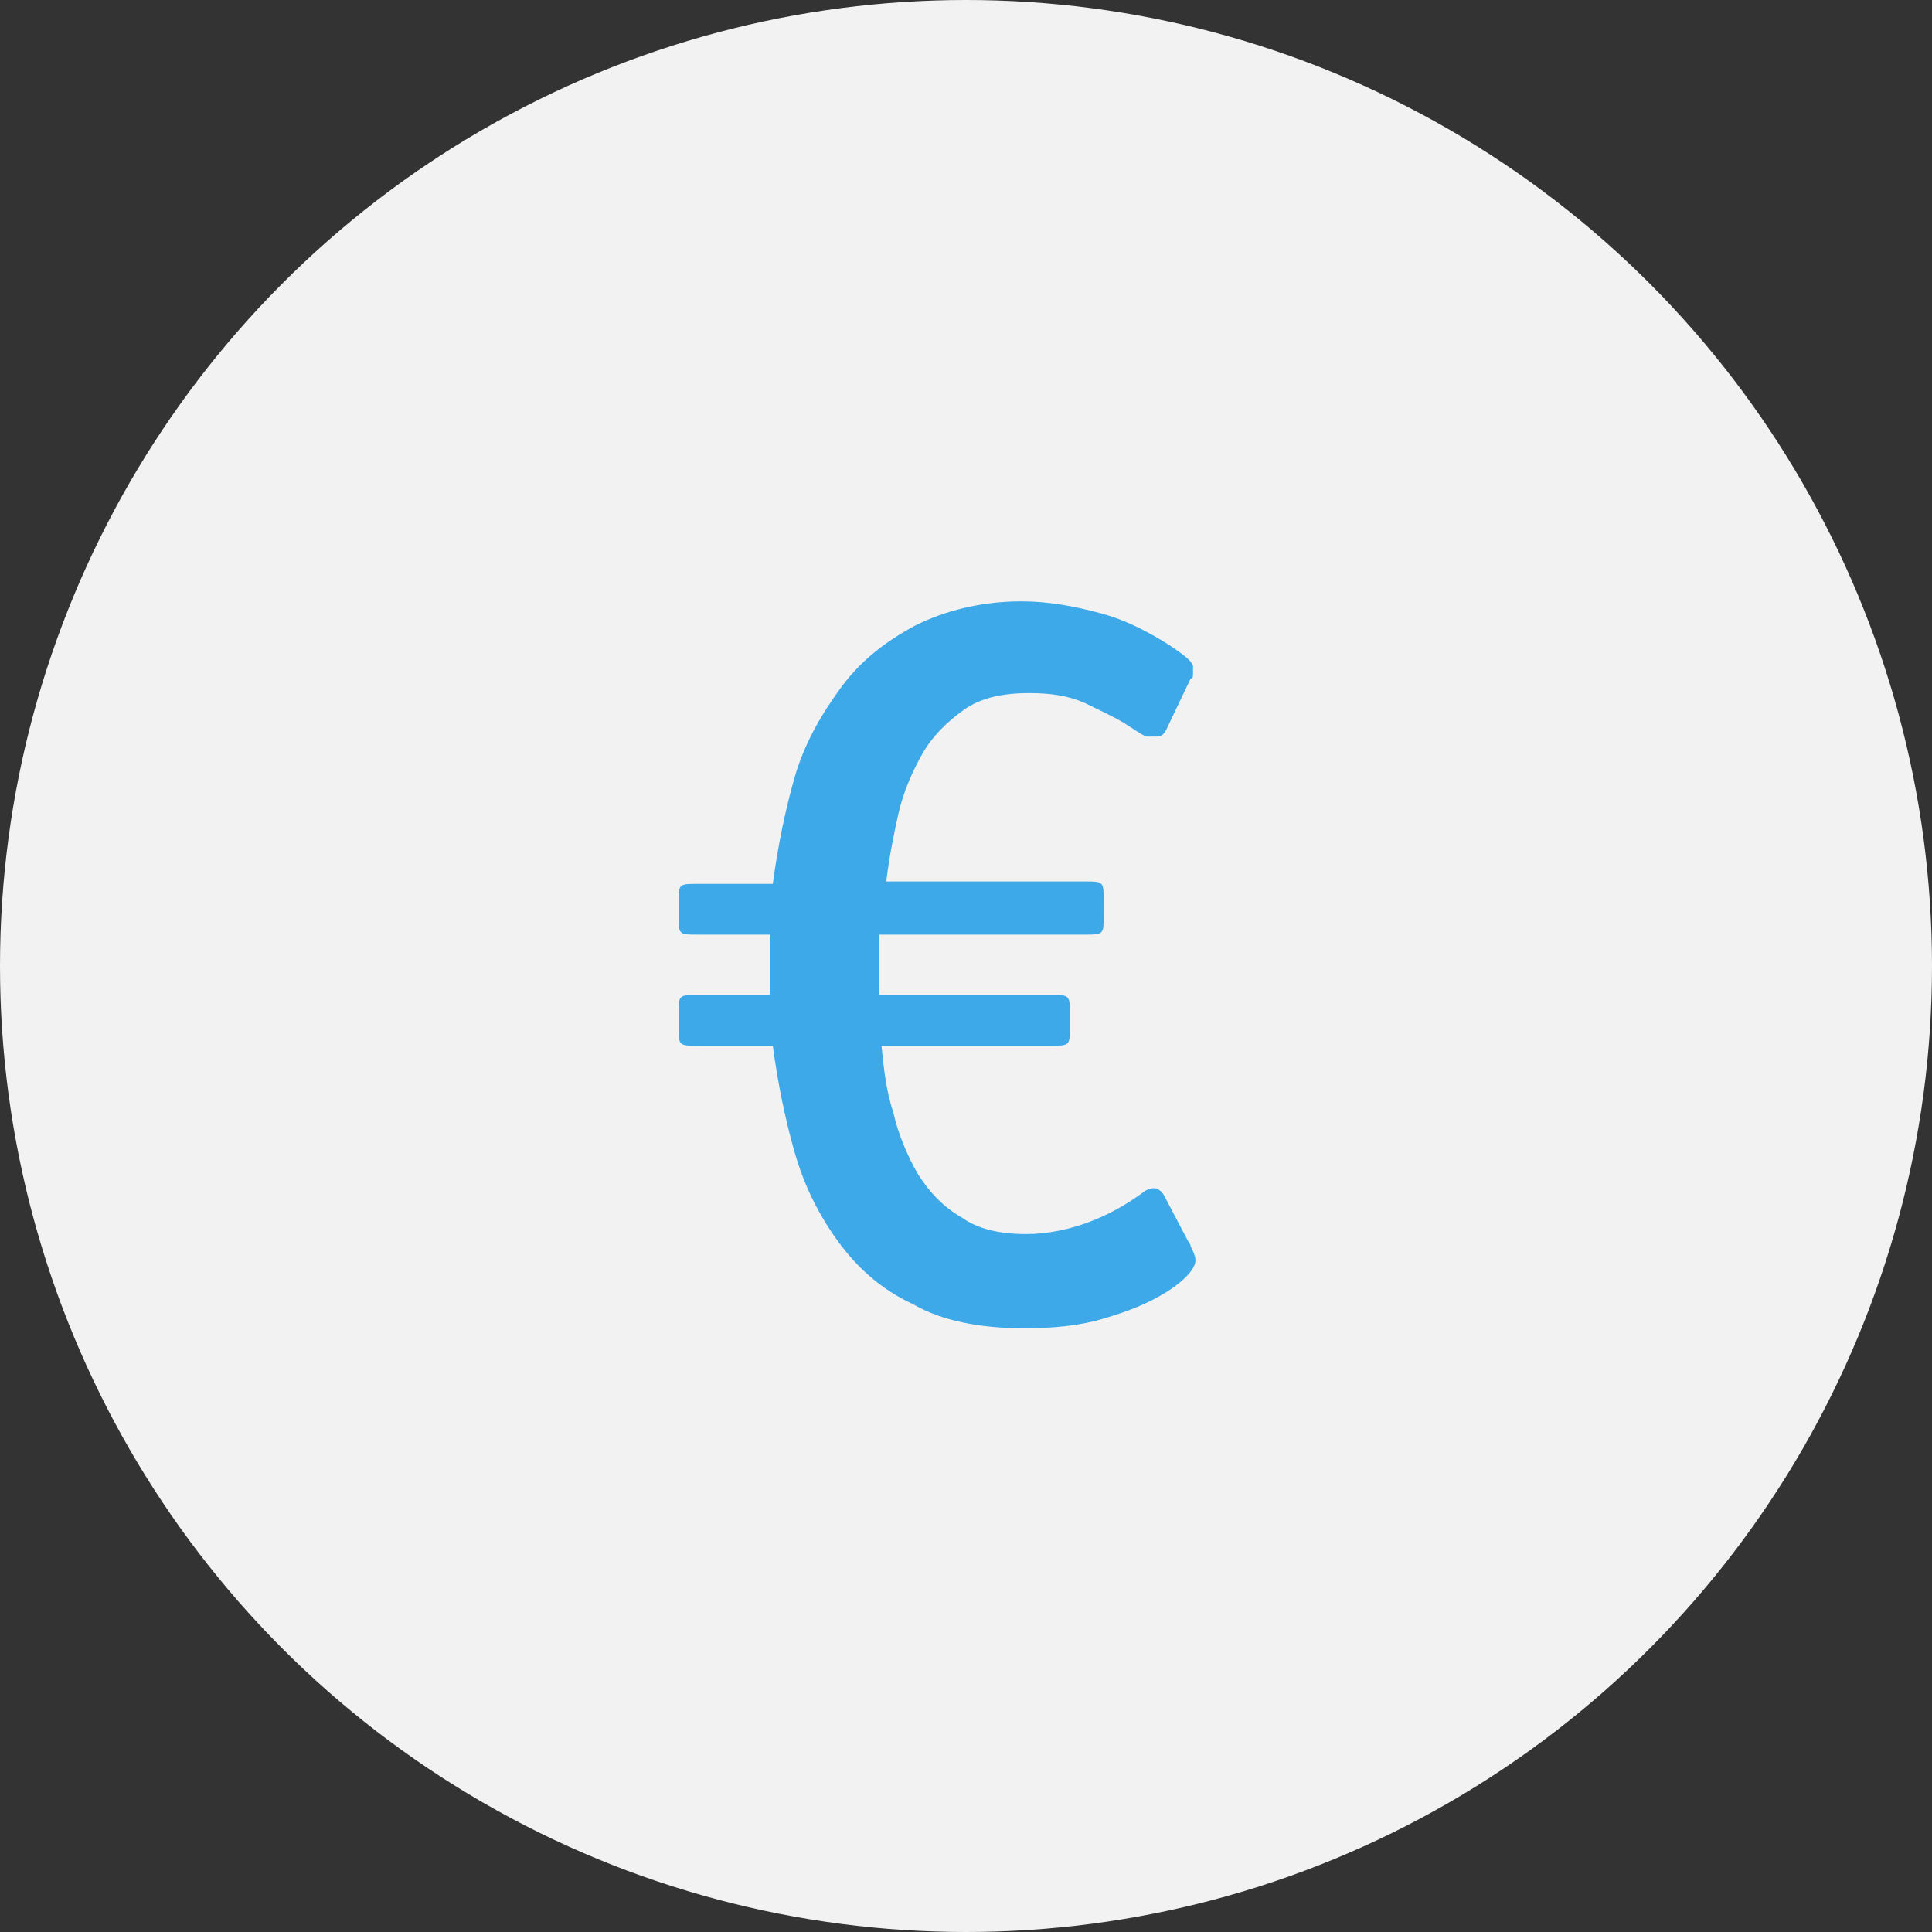 <?xml version="1.0" encoding="utf-8"?>
<!-- Generator: Adobe Illustrator 22.1.0, SVG Export Plug-In . SVG Version: 6.00 Build 0)  -->
<svg xmlns="http://www.w3.org/2000/svg" version="1.1" id="Calque_1" xmlns:xlink="http://www.w3.org/1999/xlink" viewBox="0 0 80 80" style="enable-background:new 0 0 80 80;" xml:space="preserve" preserveAspectRatio="xMinYMin">
<rect x="0" y="0" width="80" height="80" fill="#333333" stroke="none"/>
<style type="text/css">
	.st0{fill:none;}
	.st1{fill:#F2F2F2;}
	.st2{fill:#3EA9E8;}
</style>
<g>
	<rect class="st0" width="80" height="80"/>
	<g>
		<circle class="st1" cx="40" cy="40" r="40"/>
	</g>
	<g>
		<path class="st2" d="M49.5,52.2c0,0.3-0.4,0.8-1.2,1.3c-0.8,0.5-1.6,0.8-2.6,1.1c-1,0.3-2.1,0.4-3.3,0.4c-1.8,0-3.4-0.3-4.6-1
			c-1.3-0.6-2.3-1.5-3.1-2.6c-0.8-1.1-1.4-2.3-1.8-3.7c-0.4-1.4-0.7-2.9-0.9-4.4h-3.2c-0.3,0-0.5,0-0.6-0.1
			c-0.1-0.1-0.1-0.3-0.1-0.6v-0.7c0-0.3,0-0.5,0.1-0.6c0.1-0.1,0.3-0.1,0.6-0.1h3.1c0-0.4,0-0.8,0-1.2c0-0.4,0-0.9,0-1.3h-3.1
			c-0.3,0-0.5,0-0.6-0.1c-0.1-0.1-0.1-0.3-0.1-0.6v-0.7c0-0.3,0-0.5,0.1-0.6c0.1-0.1,0.3-0.1,0.6-0.1H32c0.2-1.5,0.5-3,0.9-4.4
			c0.4-1.4,1.1-2.6,1.9-3.7c0.8-1.1,1.8-1.9,3.1-2.6c1.2-0.6,2.7-1,4.4-1c1.1,0,2.2,0.2,3.3,0.5c1.1,0.3,2,0.8,2.8,1.3
			c0.6,0.4,1,0.7,1,0.9c0,0.1,0,0.1,0,0.3c0,0.1,0,0.2-0.1,0.2l-1,2.1c-0.1,0.2-0.2,0.3-0.4,0.3c-0.1,0-0.2,0-0.4,0
			c-0.1,0-0.4-0.2-0.7-0.4c-0.6-0.4-1.3-0.7-1.9-1c-0.7-0.3-1.4-0.4-2.3-0.4c-1.1,0-2,0.2-2.7,0.7s-1.3,1.1-1.7,1.8
			c-0.4,0.7-0.8,1.6-1,2.5s-0.4,1.9-0.5,2.8H45c0.3,0,0.5,0,0.6,0.1c0.1,0.1,0.1,0.3,0.1,0.6V38c0,0.3,0,0.5-0.1,0.6
			c-0.1,0.1-0.3,0.1-0.6,0.1h-8.6v2.5h7.2c0.3,0,0.5,0,0.6,0.1c0.1,0.1,0.1,0.3,0.1,0.6v0.7c0,0.3,0,0.5-0.1,0.6s-0.3,0.1-0.6,0.1
			h-7.1c0.1,1,0.2,1.9,0.5,2.8c0.2,0.9,0.6,1.8,1,2.5c0.5,0.8,1.1,1.4,1.8,1.8c0.7,0.5,1.6,0.7,2.7,0.7c0.9,0,1.8-0.2,2.6-0.5
			c0.8-0.3,1.5-0.7,2.2-1.2c0.1-0.1,0.3-0.2,0.5-0.2c0.1,0,0.3,0.1,0.4,0.3l1,1.9c0.1,0.1,0.1,0.2,0.1,0.2
			C49.5,52,49.5,52.1,49.5,52.2z"/>
	</g>
</g>
</svg>
